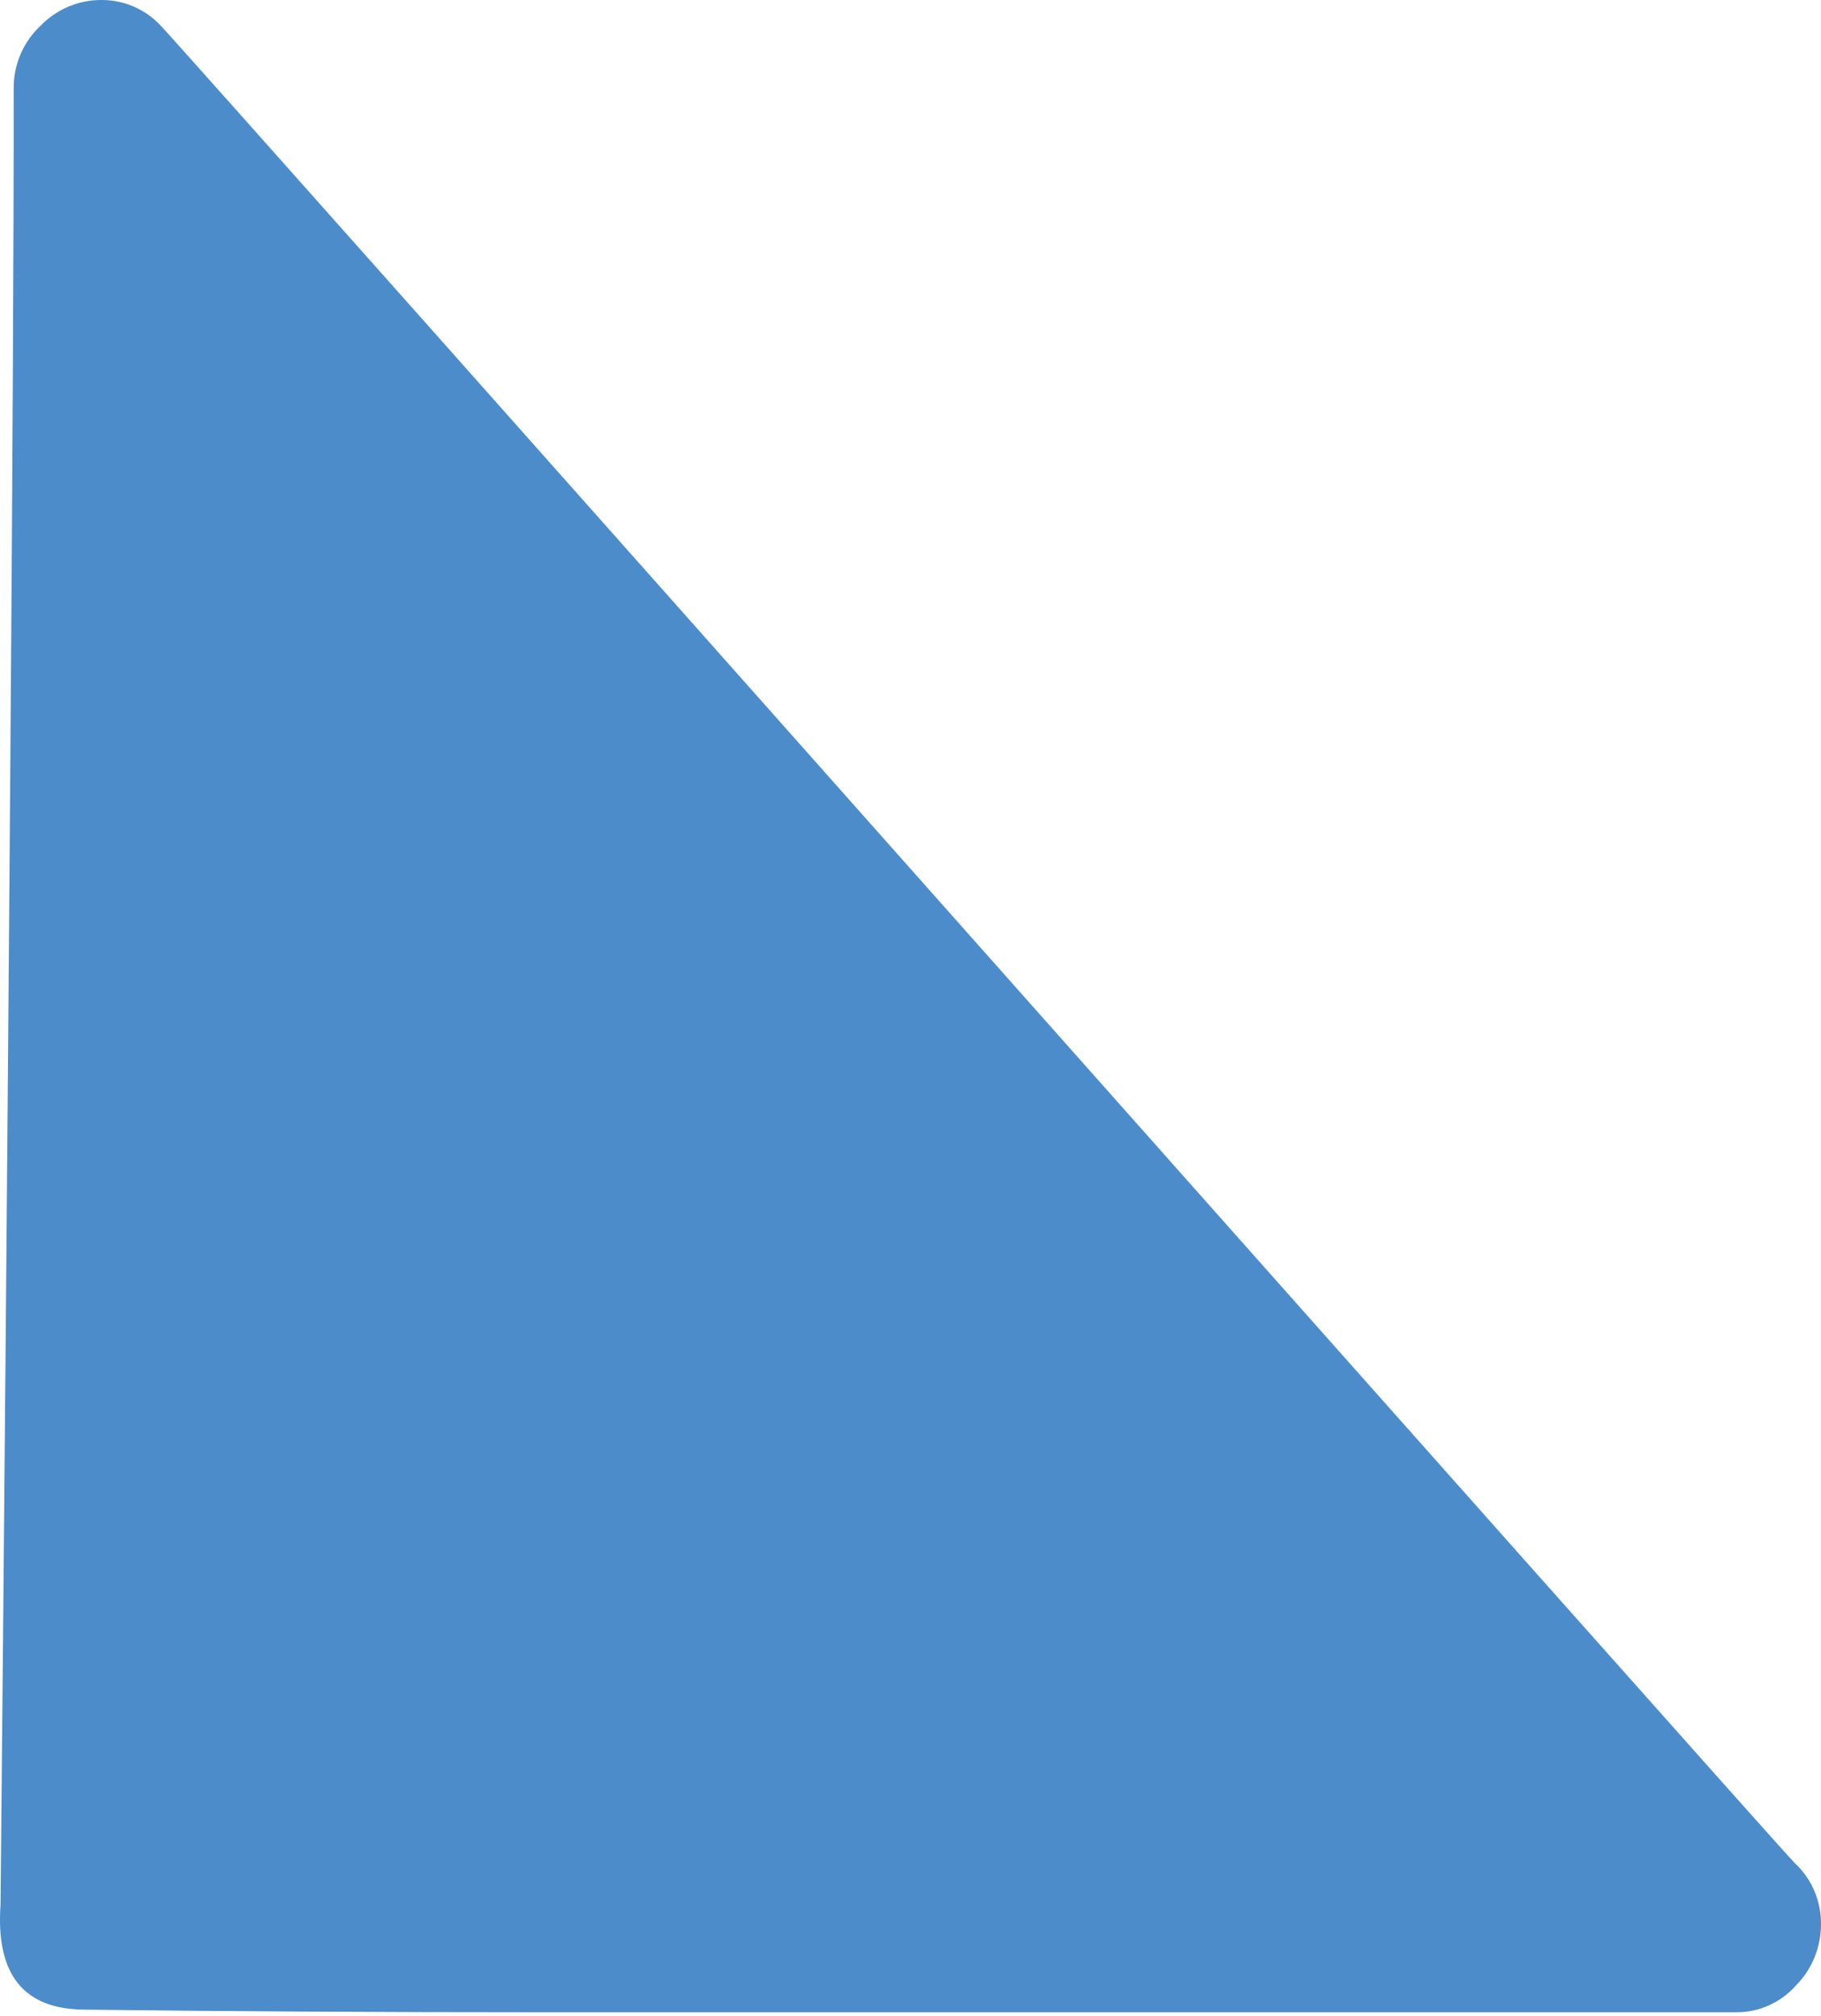 <svg width="300" height="332" viewBox="0 0 300 332" fill="none" xmlns="http://www.w3.org/2000/svg">
<path d="M86.852 331.422C62.645 331.422 38.38 331.279 14.056 330.995C3.931 330.995 -0.724 325.233 0.091 313.709C0.673 252.912 1.185 193.633 1.627 135.871C2.069 78.11 2.279 37.681 2.256 14.586C2.238 12.632 2.627 10.695 3.398 8.905C4.168 7.115 5.302 5.512 6.725 4.2C8.032 2.86 9.588 1.799 11.303 1.079C13.017 0.358 14.855 -0.008 16.71 0.003C18.529 -0.011 20.331 0.354 22.006 1.076C23.681 1.798 25.194 2.861 26.451 4.2C29.209 6.868 292.772 304.07 295.67 306.844C297.034 308.105 298.124 309.642 298.869 311.357C299.615 313.072 300 314.928 300 316.803C300.015 318.699 299.658 320.578 298.951 322.331C298.243 324.084 297.199 325.675 295.88 327.011C294.636 328.411 293.116 329.528 291.419 330.288C289.723 331.048 287.887 331.434 286.034 331.422H86.852Z" fill="#4C8CCA"/>
</svg>
